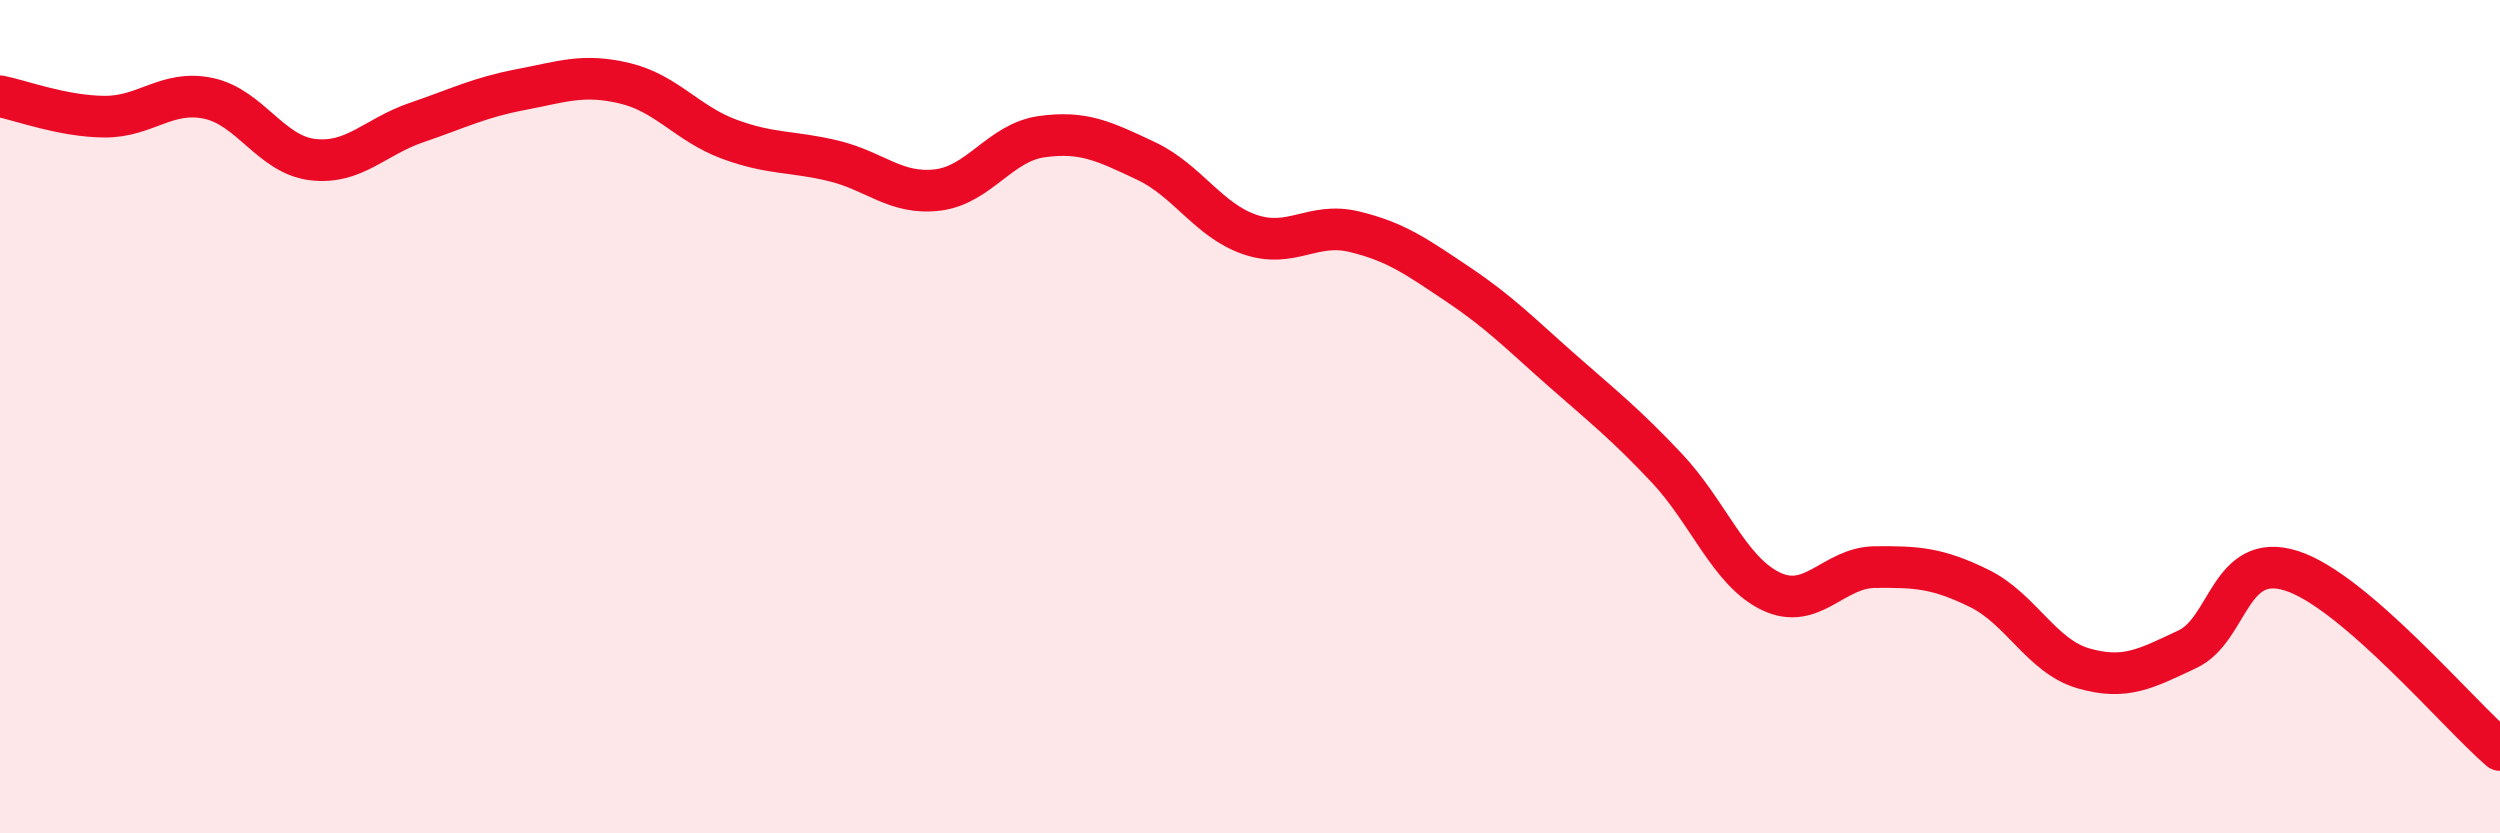 
    <svg width="60" height="20" viewBox="0 0 60 20" xmlns="http://www.w3.org/2000/svg">
      <path
        d="M 0,2.31 C 0.5,2.41 1.5,2.79 2.5,2.8 C 3.5,2.81 4,2.15 5,2.36 C 6,2.57 6.5,3.71 7.5,3.83 C 8.5,3.95 9,3.28 10,2.94 C 11,2.6 11.5,2.34 12.5,2.15 C 13.5,1.96 14,1.76 15,2 C 16,2.24 16.5,2.97 17.5,3.34 C 18.5,3.71 19,3.62 20,3.86 C 21,4.1 21.5,4.68 22.5,4.56 C 23.5,4.44 24,3.42 25,3.28 C 26,3.14 26.5,3.39 27.5,3.86 C 28.5,4.33 29,5.29 30,5.63 C 31,5.97 31.5,5.32 32.5,5.56 C 33.5,5.8 34,6.16 35,6.83 C 36,7.5 36.5,8.02 37.5,8.9 C 38.5,9.78 39,10.17 40,11.23 C 41,12.29 41.5,13.71 42.5,14.19 C 43.5,14.67 44,13.62 45,13.61 C 46,13.6 46.5,13.63 47.5,14.12 C 48.5,14.61 49,15.75 50,16.04 C 51,16.33 51.5,16.05 52.5,15.58 C 53.5,15.11 53.5,13.22 55,13.7 C 56.5,14.18 59,17.14 60,18L60 20L0 20Z"
        fill="#EB0A25"
        opacity="0.1"
        stroke-linecap="round"
        stroke-linejoin="round"
      />
      <path
        d="M 0,2.31 C 0.5,2.41 1.5,2.79 2.5,2.8 C 3.5,2.81 4,2.15 5,2.36 C 6,2.57 6.5,3.71 7.5,3.83 C 8.5,3.95 9,3.28 10,2.94 C 11,2.6 11.5,2.34 12.5,2.15 C 13.5,1.96 14,1.76 15,2 C 16,2.24 16.5,2.97 17.5,3.34 C 18.5,3.71 19,3.62 20,3.86 C 21,4.1 21.5,4.68 22.5,4.56 C 23.5,4.44 24,3.42 25,3.28 C 26,3.14 26.5,3.39 27.5,3.86 C 28.5,4.33 29,5.29 30,5.63 C 31,5.97 31.5,5.32 32.5,5.56 C 33.5,5.8 34,6.16 35,6.83 C 36,7.5 36.5,8.02 37.5,8.9 C 38.5,9.78 39,10.17 40,11.23 C 41,12.29 41.5,13.71 42.5,14.19 C 43.5,14.67 44,13.62 45,13.61 C 46,13.6 46.5,13.63 47.5,14.12 C 48.5,14.61 49,15.75 50,16.04 C 51,16.33 51.5,16.05 52.5,15.58 C 53.5,15.11 53.5,13.22 55,13.7 C 56.5,14.18 59,17.14 60,18"
        stroke="#EB0A25"
        stroke-width="1"
        fill="none"
        stroke-linecap="round"
        stroke-linejoin="round"
      />
    </svg>
  